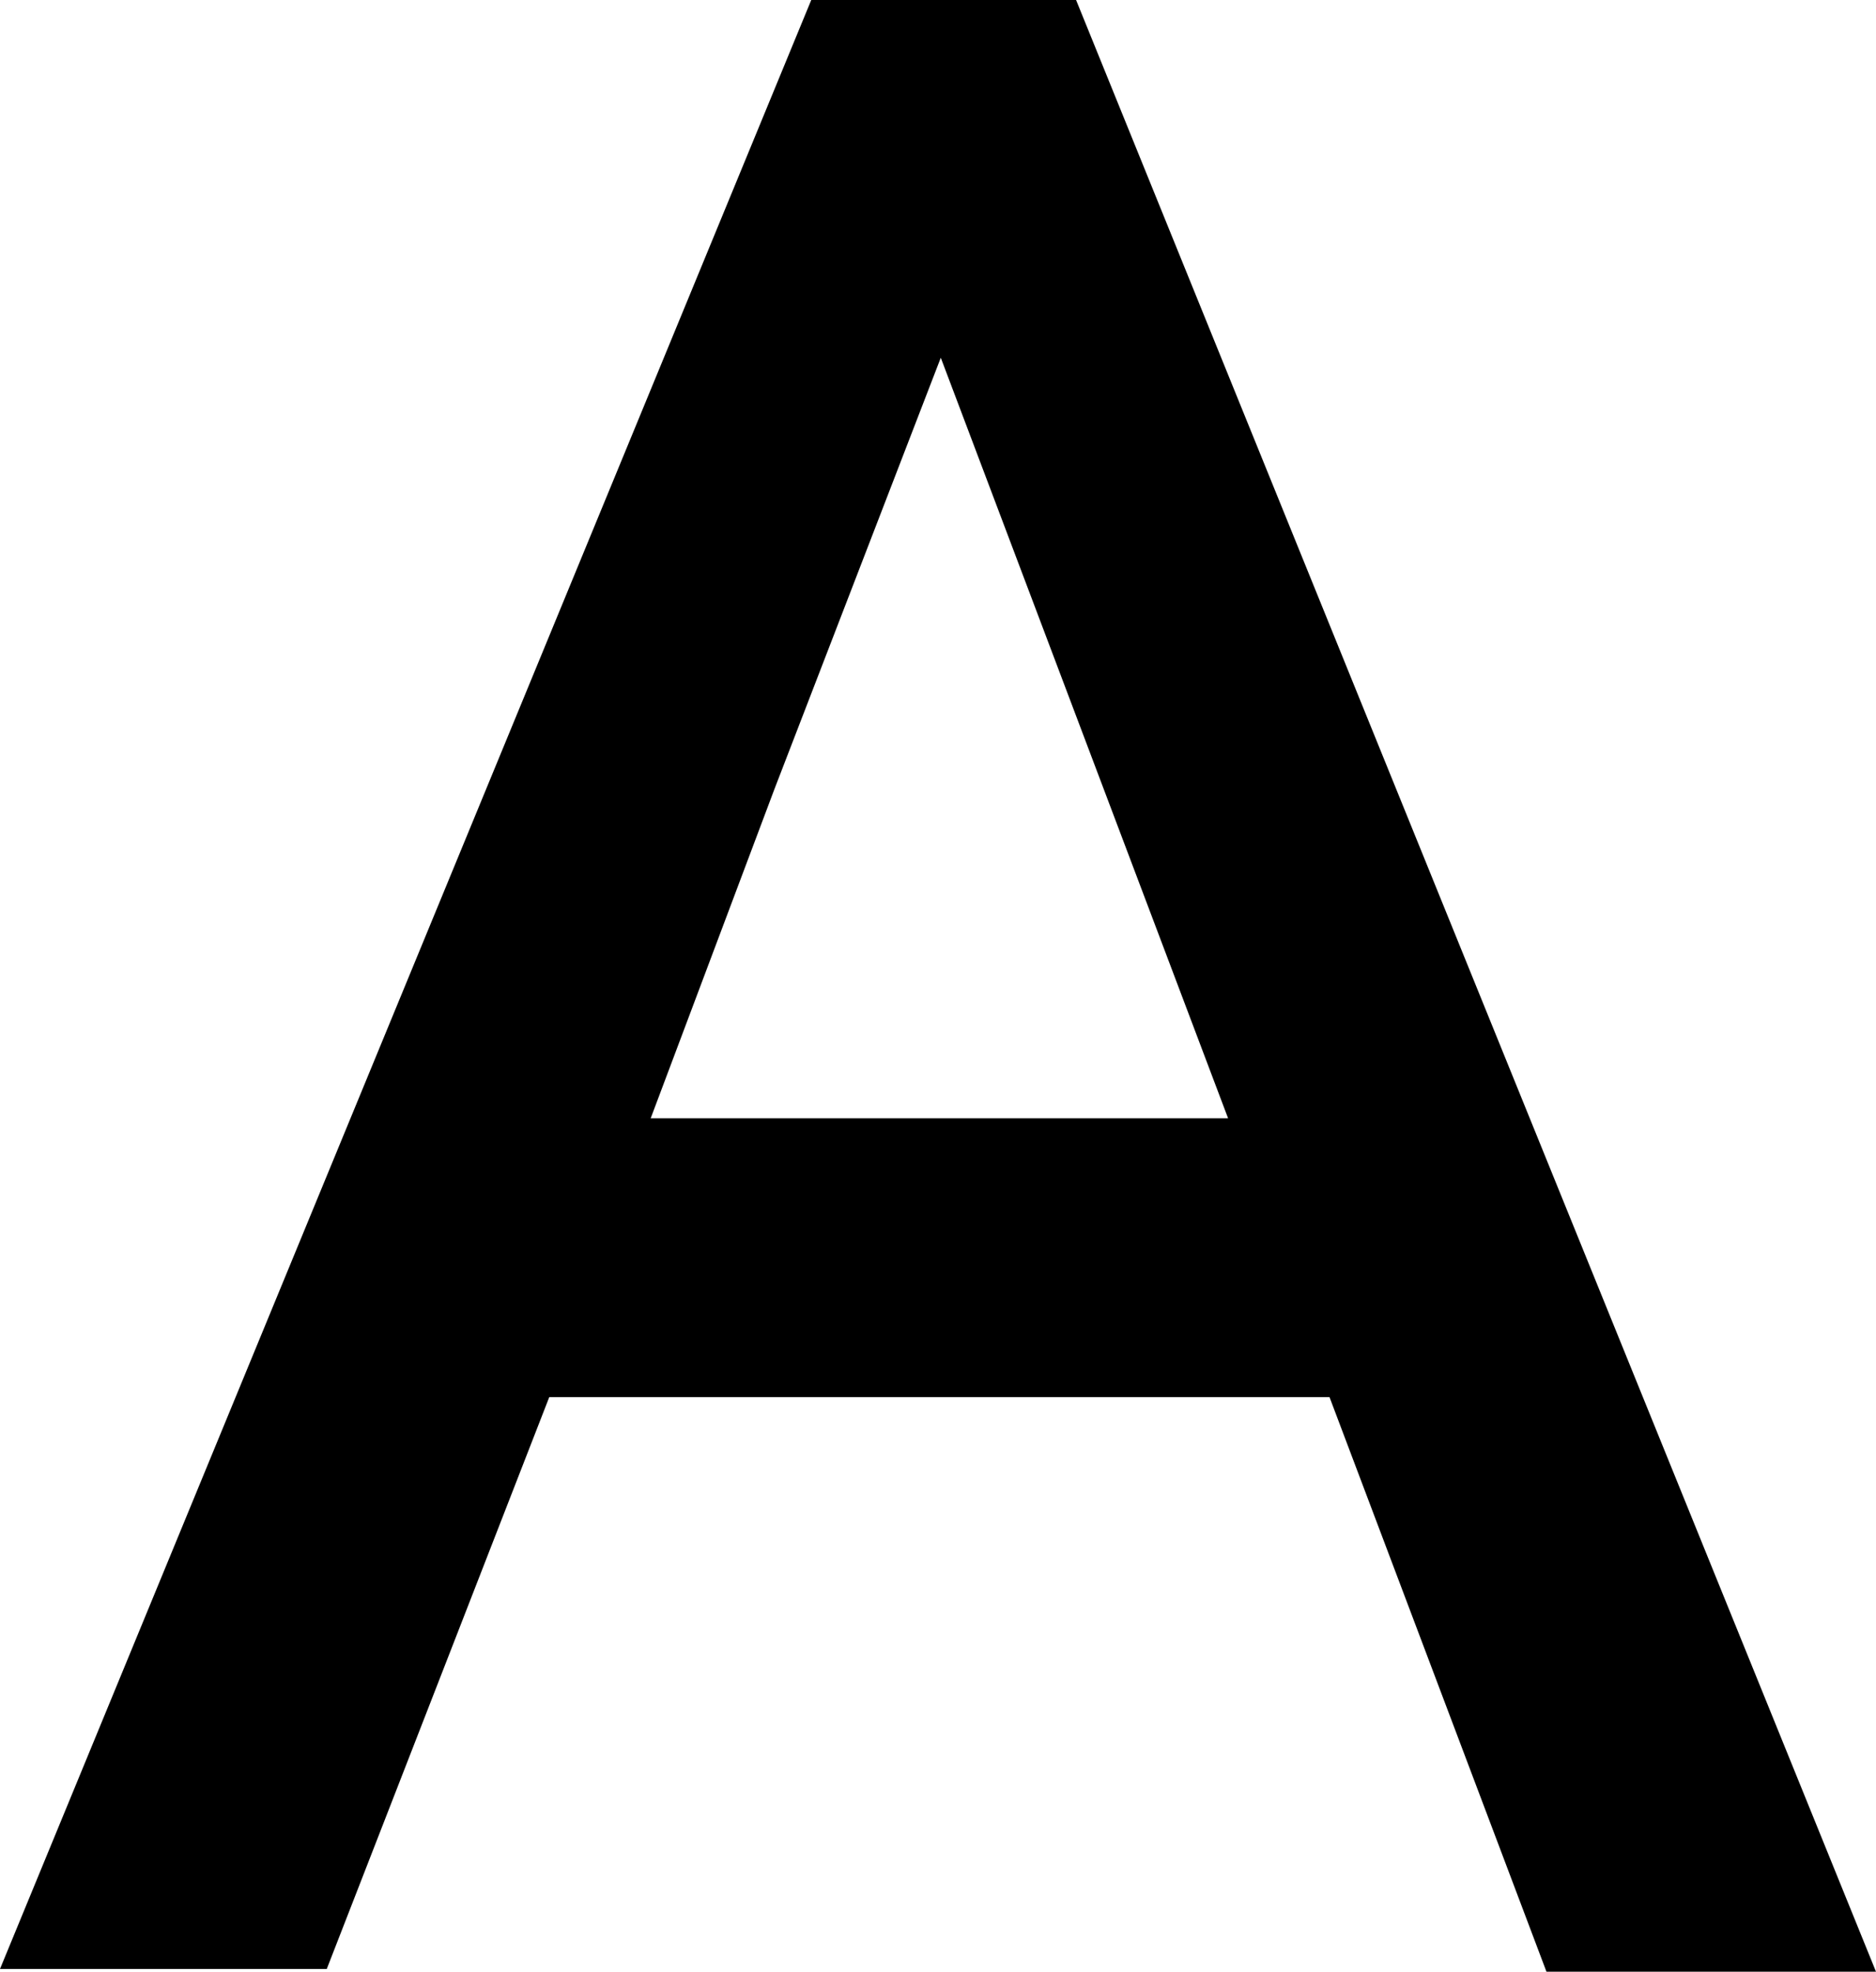 <?xml version="1.0" encoding="utf-8"?>
<!-- Generator: Adobe Illustrator 16.0.0, SVG Export Plug-In . SVG Version: 6.00 Build 0)  -->
<!DOCTYPE svg PUBLIC "-//W3C//DTD SVG 1.1//EN" "http://www.w3.org/Graphics/SVG/1.1/DTD/svg11.dtd">
<svg version="1.1" id="Layer_1" xmlns="http://www.w3.org/2000/svg" xmlns:xlink="http://www.w3.org/1999/xlink" x="0px" y="0px"
	 width="37.106px" height="39px" viewBox="0 0 37.106 39" enable-background="new 0 0 37.106 39" xml:space="preserve">
<path d="M21.284,0l15.822,39h-6.518l-4.291-11.365H10.864L6.463,38.946H0L16.046,0H21.284z M12.87,22.12h11.421L18.608,7.076
	L15.321,15.6L12.87,22.12z"/>
</svg>
